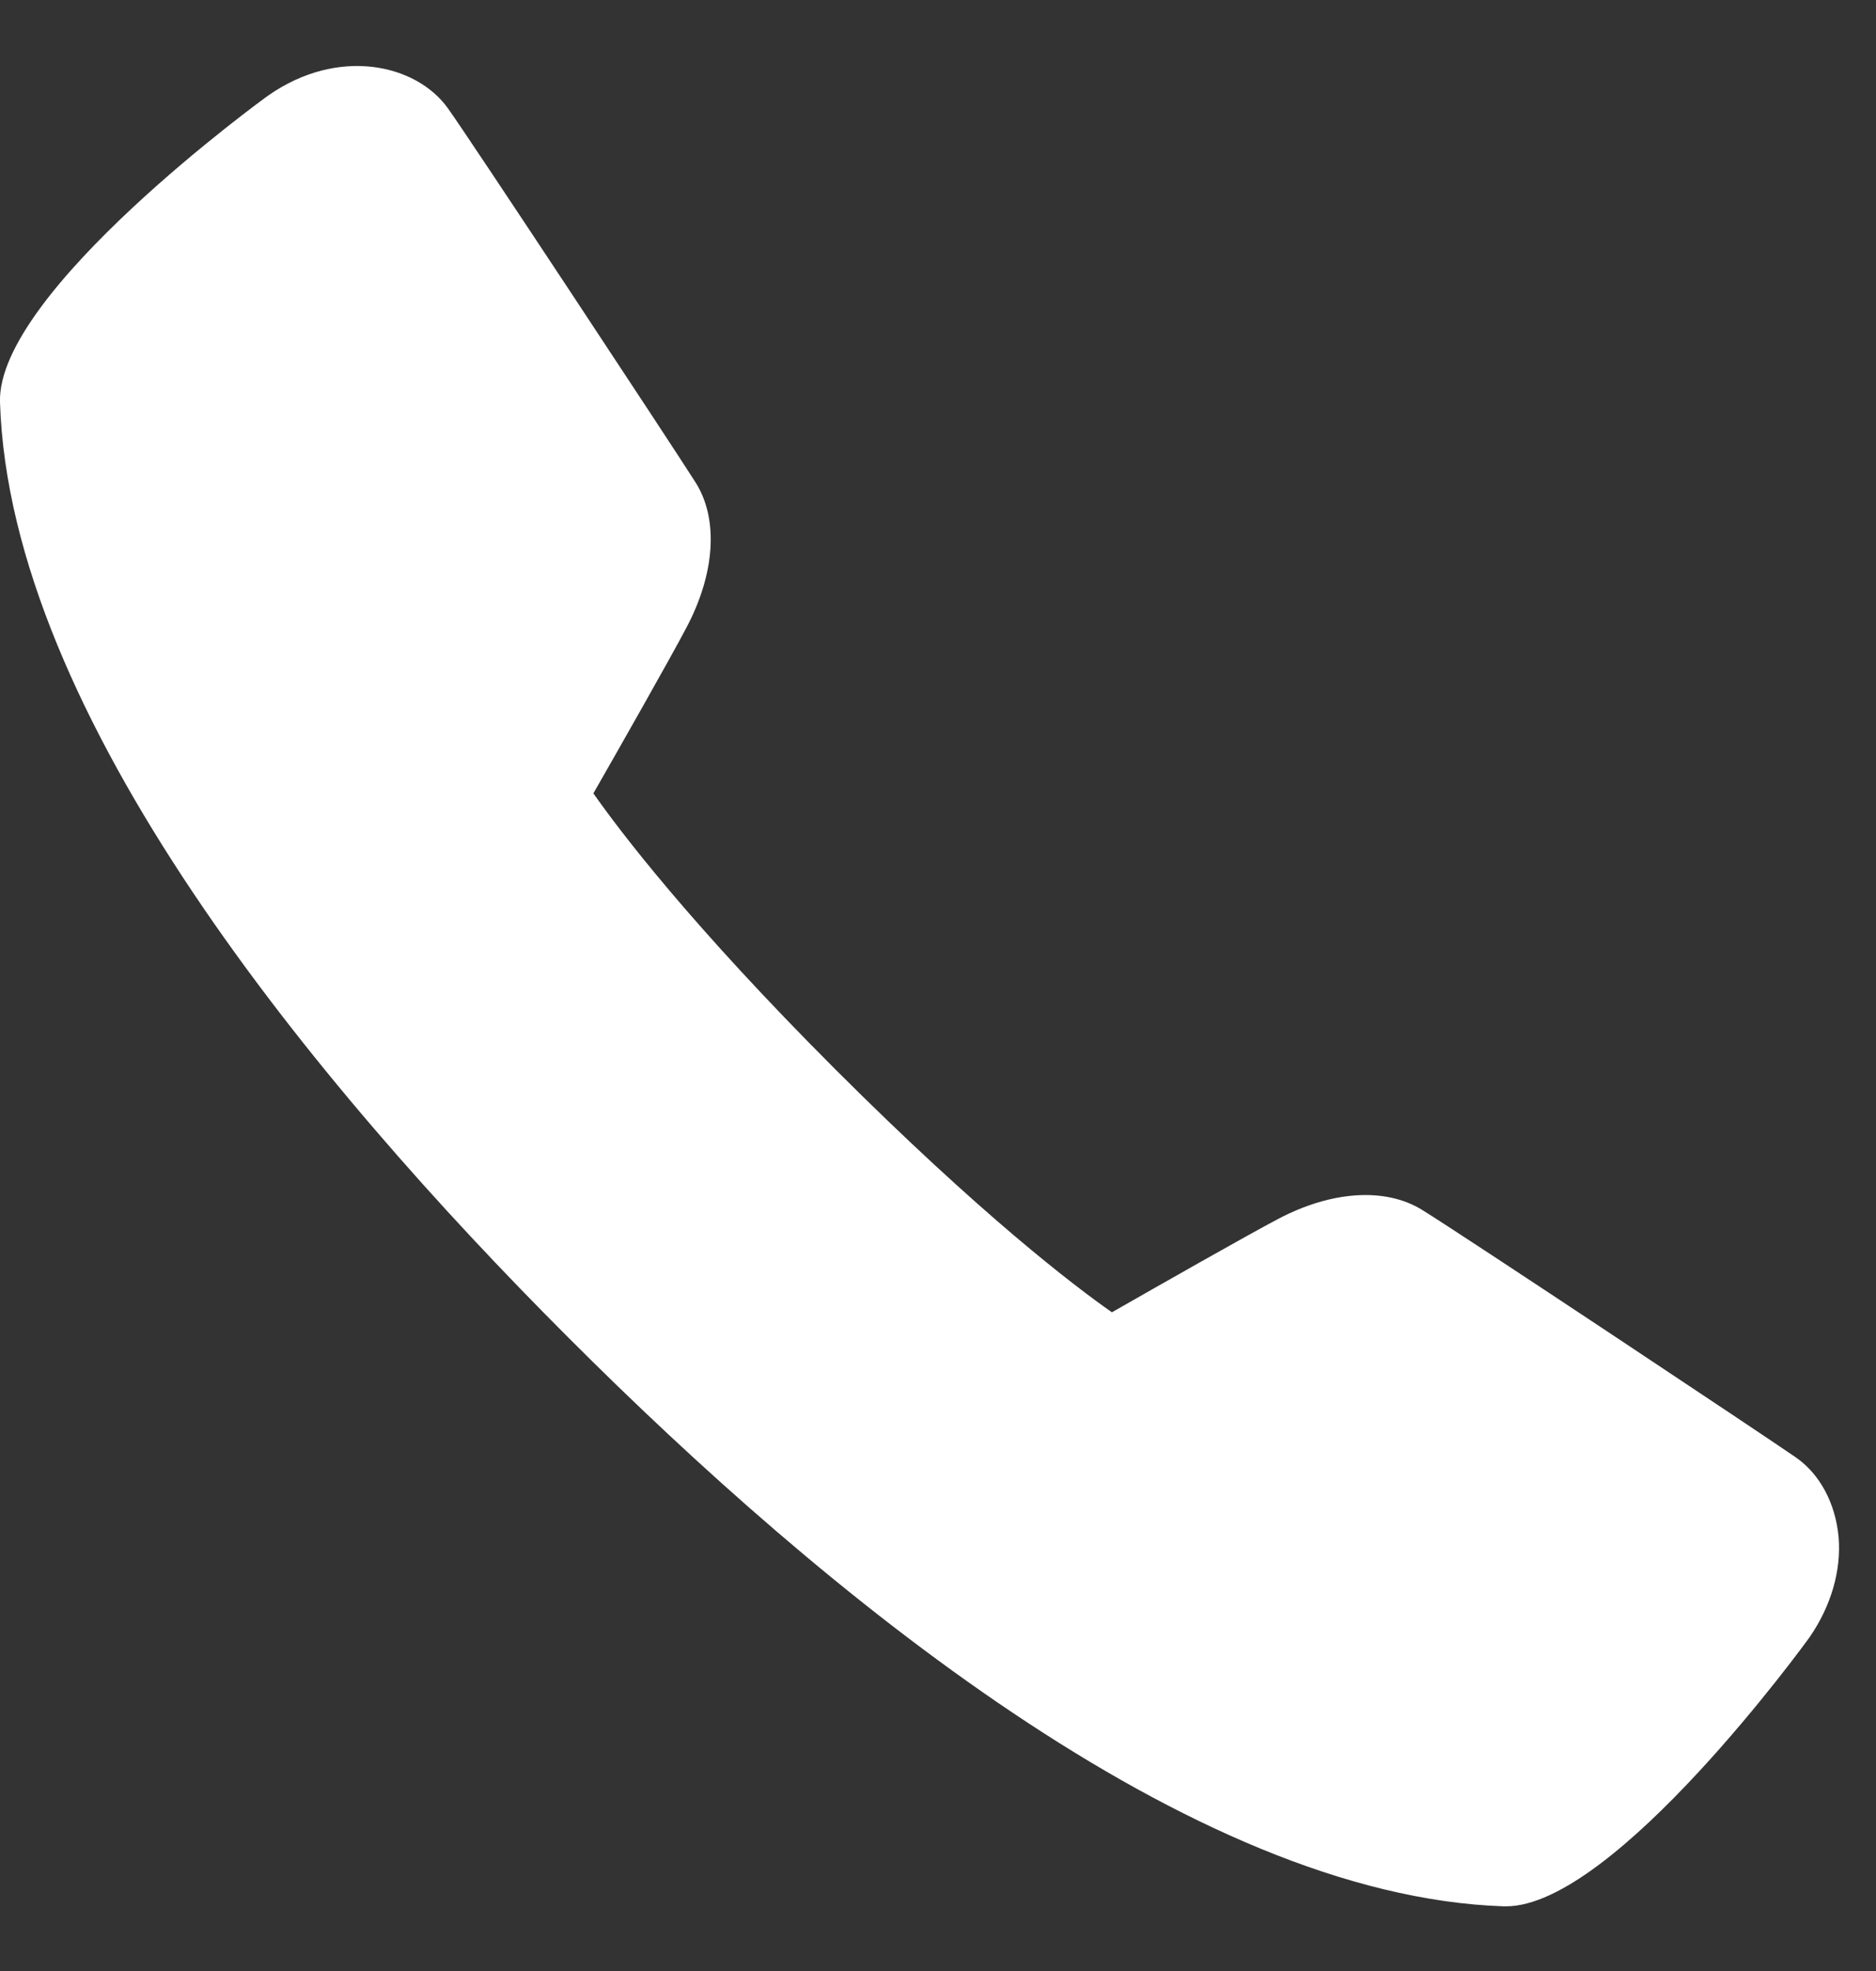 <?xml version="1.0" encoding="UTF-8"?> <svg xmlns="http://www.w3.org/2000/svg" width="20" height="21" viewBox="0 0 20 21" fill="none"><rect x="0" y="0" width="20" height="21" fill="#333333" stroke="none"/><path d="M16.055 20.311C16.048 20.311 16.041 20.311 16.034 20.311C12.685 20.201 8.761 16.955 6.058 14.25C3.351 11.545 0.105 7.62 0 4.286C-0.038 3.117 2.832 1.036 2.862 1.016C3.607 0.497 4.434 0.681 4.773 1.151C5.003 1.47 7.179 4.767 7.416 5.141C7.661 5.529 7.625 6.107 7.318 6.687C7.149 7.009 6.589 7.994 6.326 8.453C6.61 8.857 7.36 9.848 8.909 11.397C10.46 12.946 11.449 13.698 11.854 13.982C12.314 13.719 13.299 13.159 13.621 12.99C14.192 12.687 14.767 12.649 15.158 12.889C15.559 13.134 18.847 15.32 19.15 15.531C19.404 15.71 19.567 16.017 19.601 16.374C19.632 16.734 19.52 17.115 19.289 17.448C19.27 17.475 17.214 20.311 16.055 20.311Z" fill="white"></path></svg> 